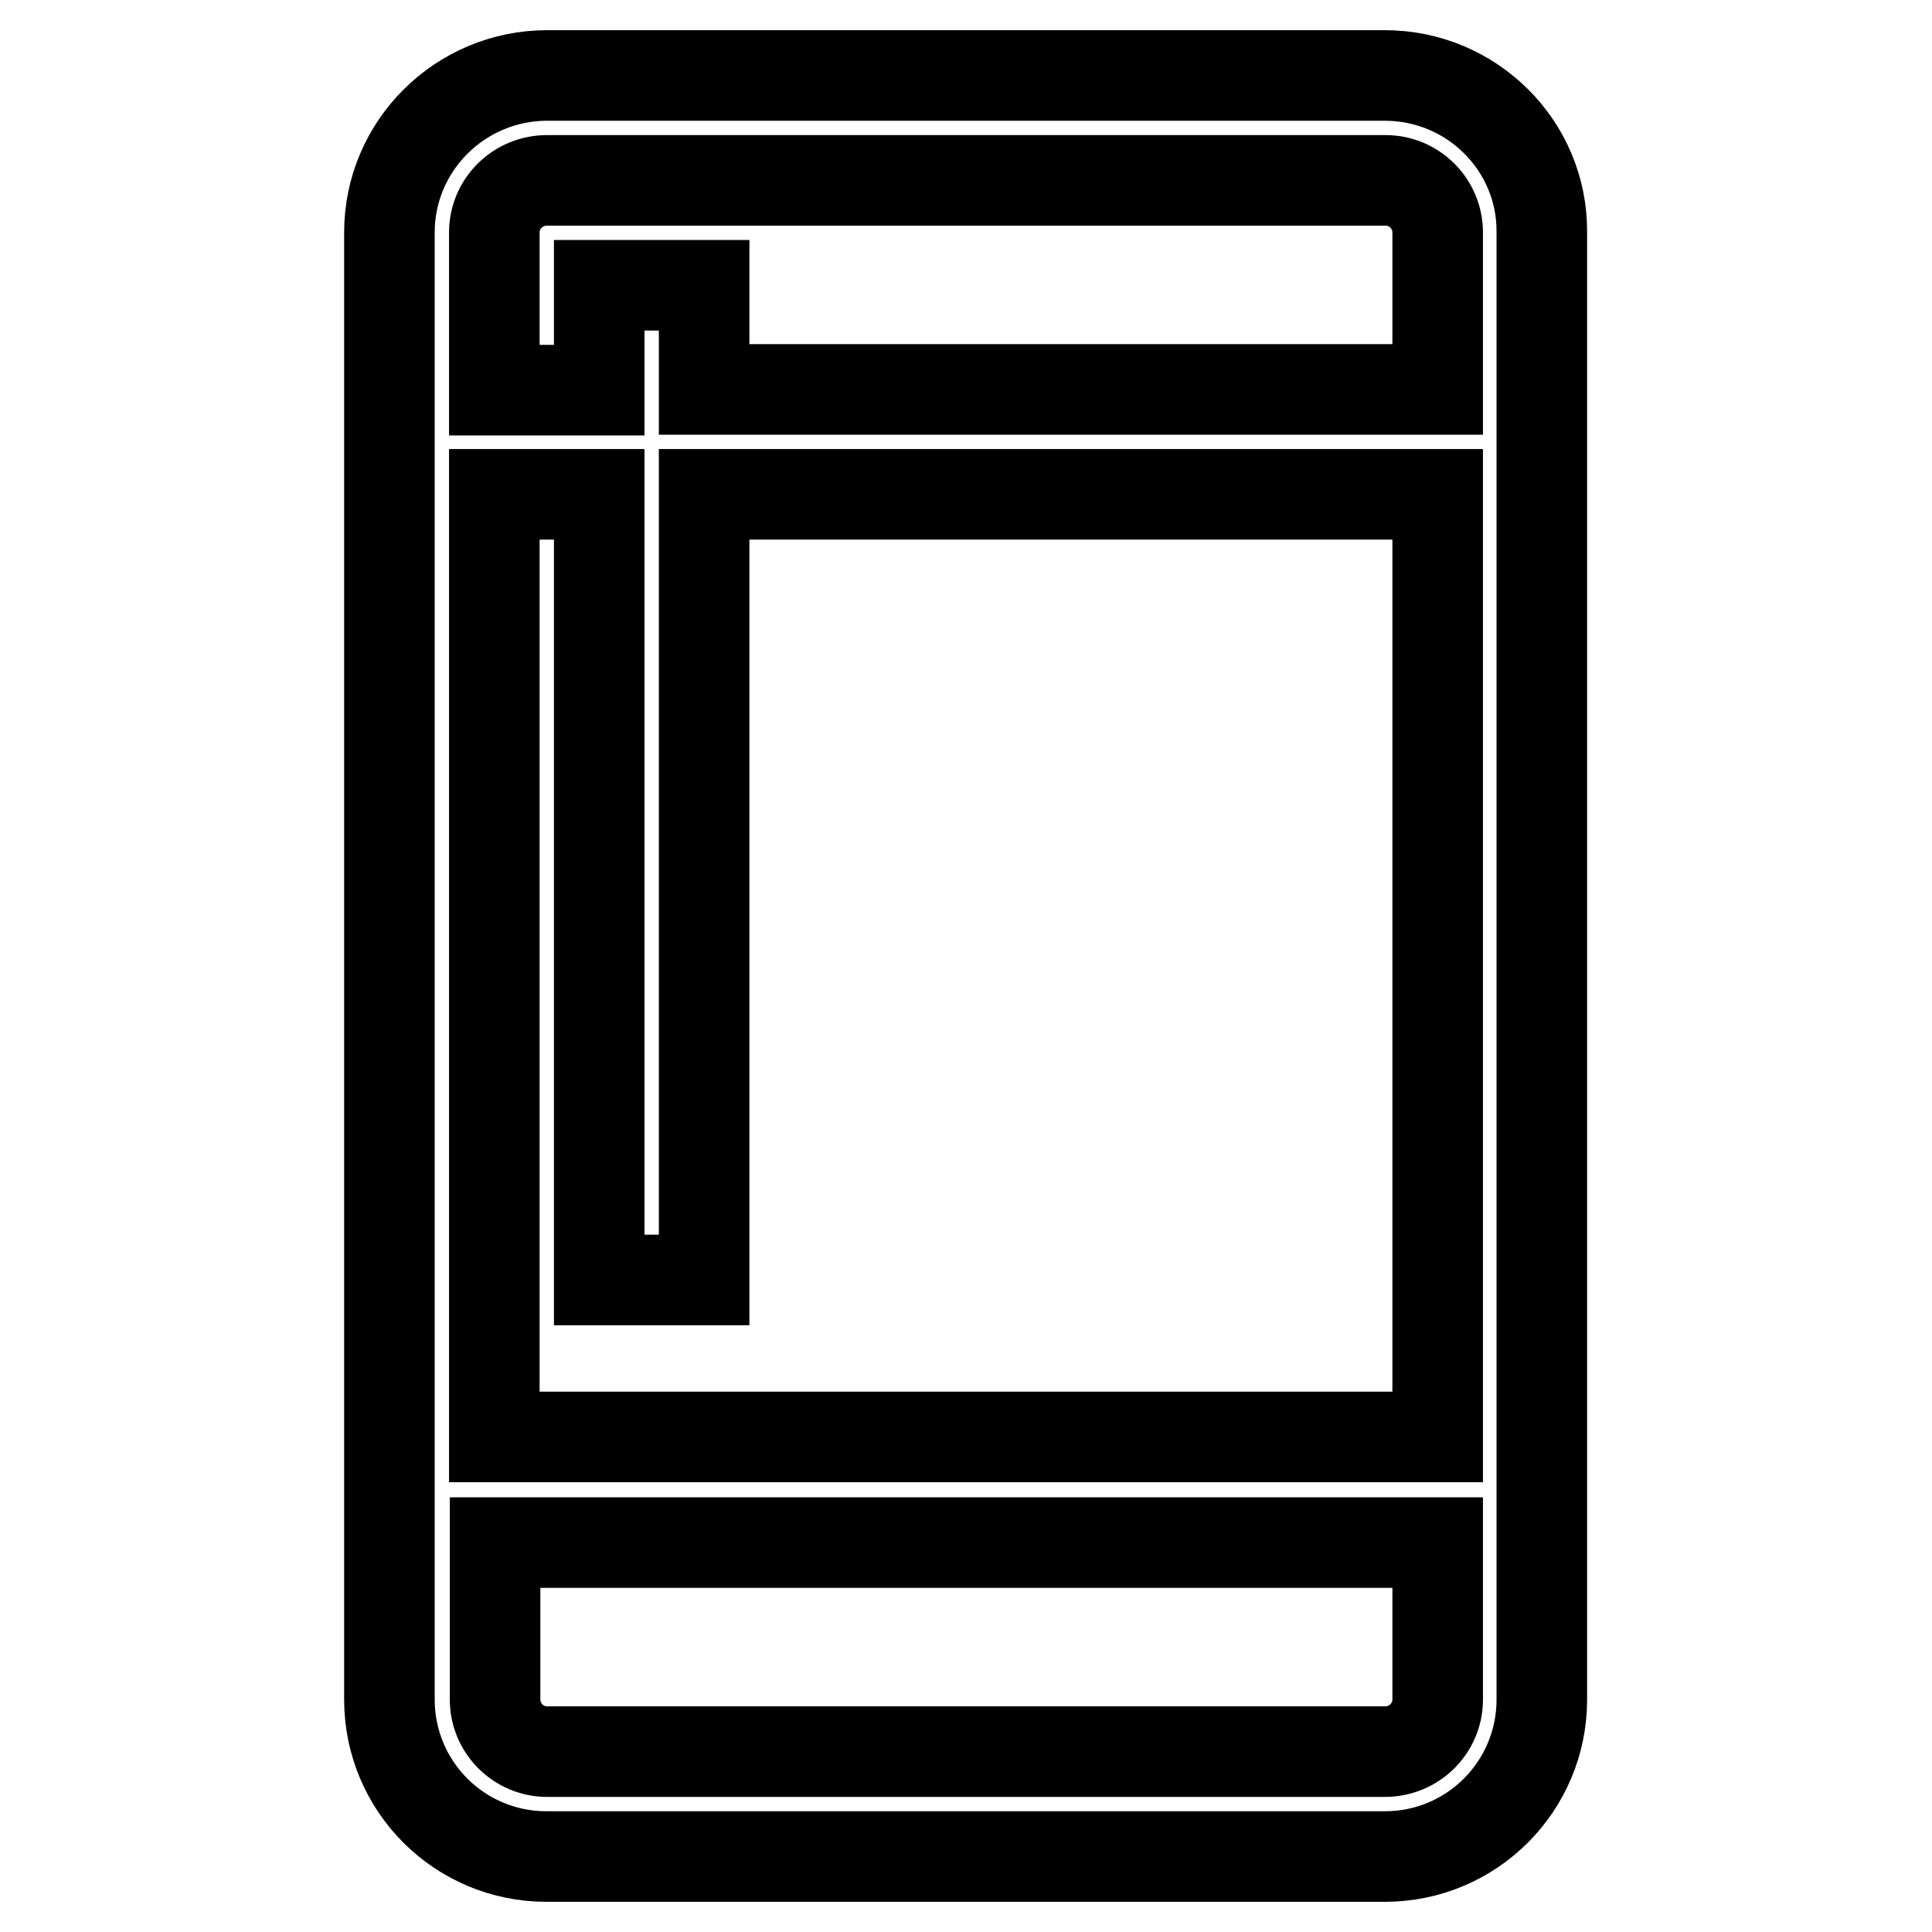 <?xml version="1.0" encoding="utf-8"?>
<!-- Svg Vector Icons : http://www.onlinewebfonts.com/icon -->
<!DOCTYPE svg PUBLIC "-//W3C//DTD SVG 1.1//EN" "http://www.w3.org/Graphics/SVG/1.1/DTD/svg11.dtd">
<svg version="1.1" xmlns="http://www.w3.org/2000/svg" xmlns:xlink="http://www.w3.org/1999/xlink" x="0px" y="0px" viewBox="0 0 256 256" enable-background="new 0 0 256 256" xml:space="preserve">
<g> <path stroke-width="12" fill-opacity="0" stroke="#000000"  d="M183.5,10H72.5C61,10,51.6,19.3,51.6,30.8v194.4c0,11.5,9.3,20.8,20.8,20.8h111.1 c11.5,0,20.8-9.3,20.8-20.8V30.8C204.4,19.3,195,10,183.5,10z M72.5,23.9h111.1c3.8,0,6.9,3.1,6.9,6.9v20.8H93.3V37.8H79.4v13.9 H65.5V30.8C65.5,27,68.6,23.9,72.5,23.9z M93.3,169.6V65.5h97.2v124.9H65.5V65.5h13.9v104.1H93.3z M183.5,232.1H72.5 c-3.8,0-6.9-3.1-6.9-6.9v-20.8h124.9v20.8C190.5,229,187.4,232.1,183.5,232.1L183.5,232.1z"/></g>
</svg>